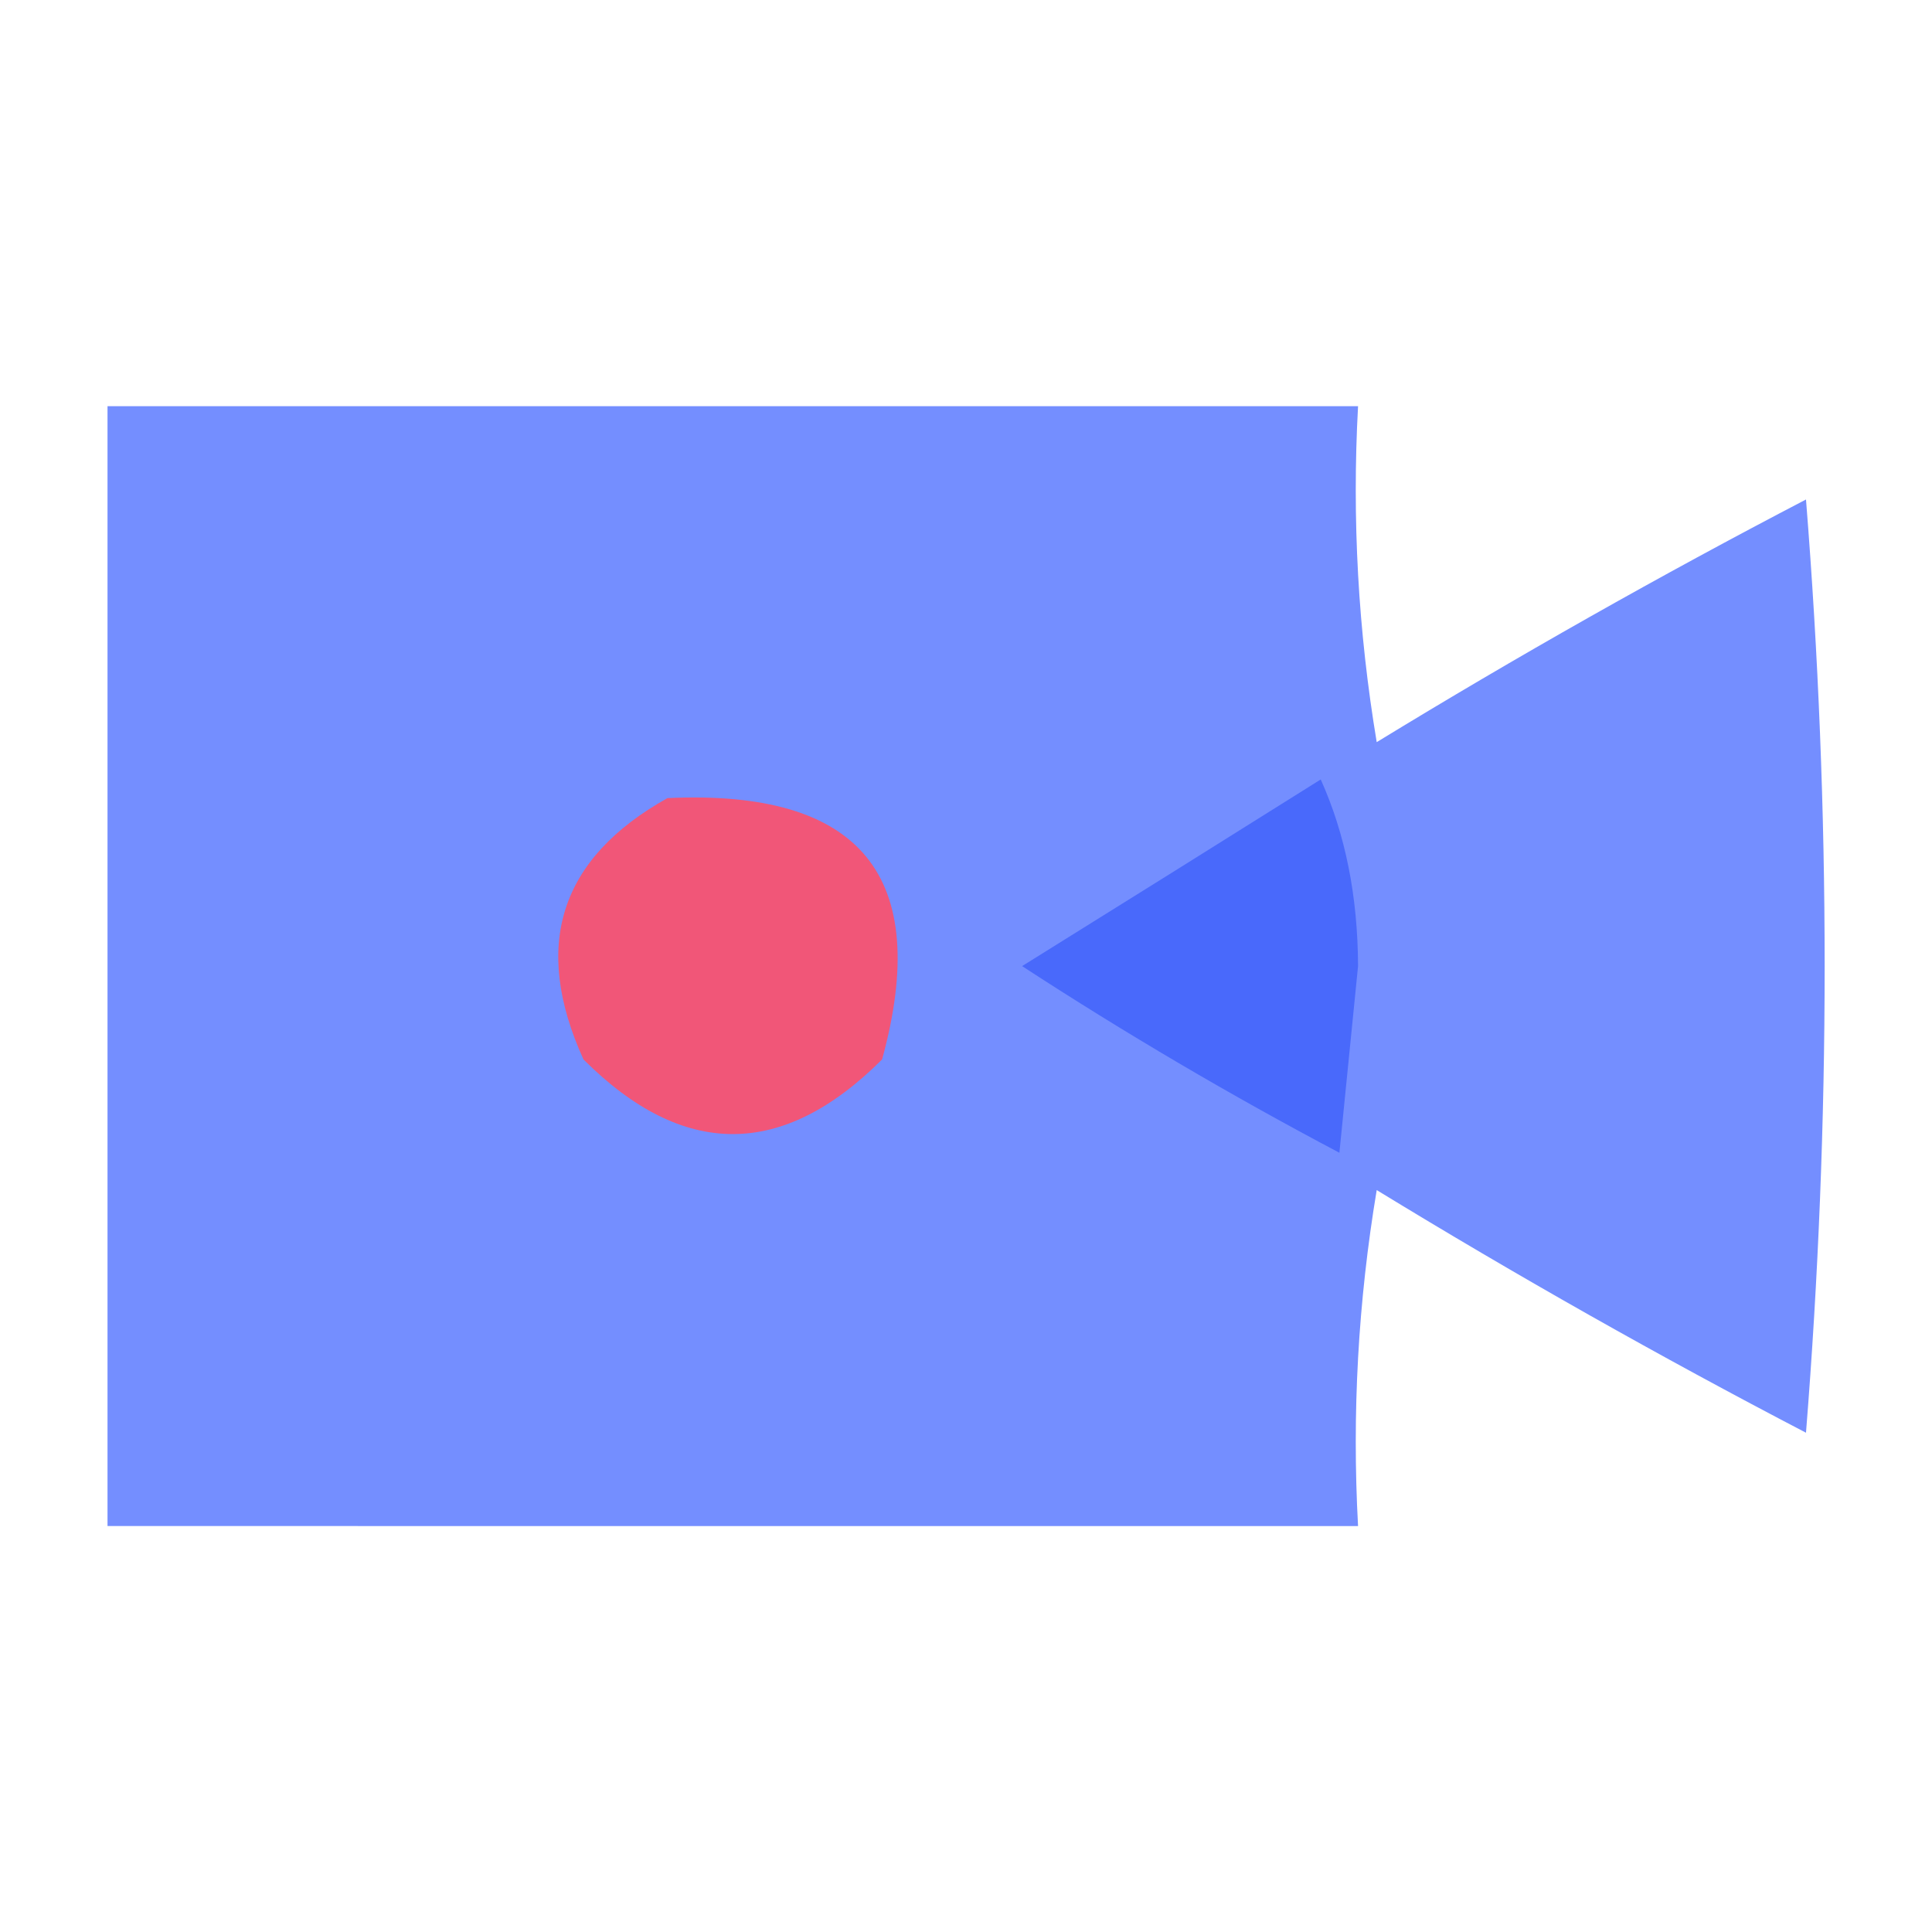<?xml version="1.0" encoding="UTF-8"?>
<svg id="Calque_1" data-name="Calque 1" xmlns="http://www.w3.org/2000/svg" viewBox="0 0 1080 1080">
  <defs>
    <style>
      .cls-1 {
        fill: #4969fb;
      }

      .cls-1, .cls-2, .cls-3 {
        fill-rule: evenodd;
        stroke-width: 0px;
      }

      .cls-2 {
        fill: #f15678;
      }

      .cls-3 {
        fill: #738dff;
        isolation: isolate;
        opacity: .99;
      }
    </style>
  </defs>
  <path class="cls-3" d="m60.1,227.05h699.06c-3.44,62.99.04,125.59,10.43,187.81,78.3-47.85,158.29-93.07,239.97-135.64,13.91,173.89,13.91,347.79,0,521.68-81.68-42.57-161.67-87.78-239.97-135.64-10.39,62.22-13.87,124.82-10.43,187.81H60.1V227.05Z"/>
  <path class="cls-2" d="m373.11,446.15c108.08-5.07,148.08,43.62,119.99,146.07-55.65,55.65-111.29,55.65-166.94,0-28.94-63.7-13.29-112.39,46.95-146.07Z"/>
  <path class="cls-1" d="m738.29,435.72c13.77,30.55,20.73,65.33,20.87,104.34-3.48,34.78-6.96,69.56-10.43,104.34-60.84-32.15-119.97-66.93-177.37-104.34,56.32-35.04,111.96-69.82,166.94-104.34Z"/>
</svg>